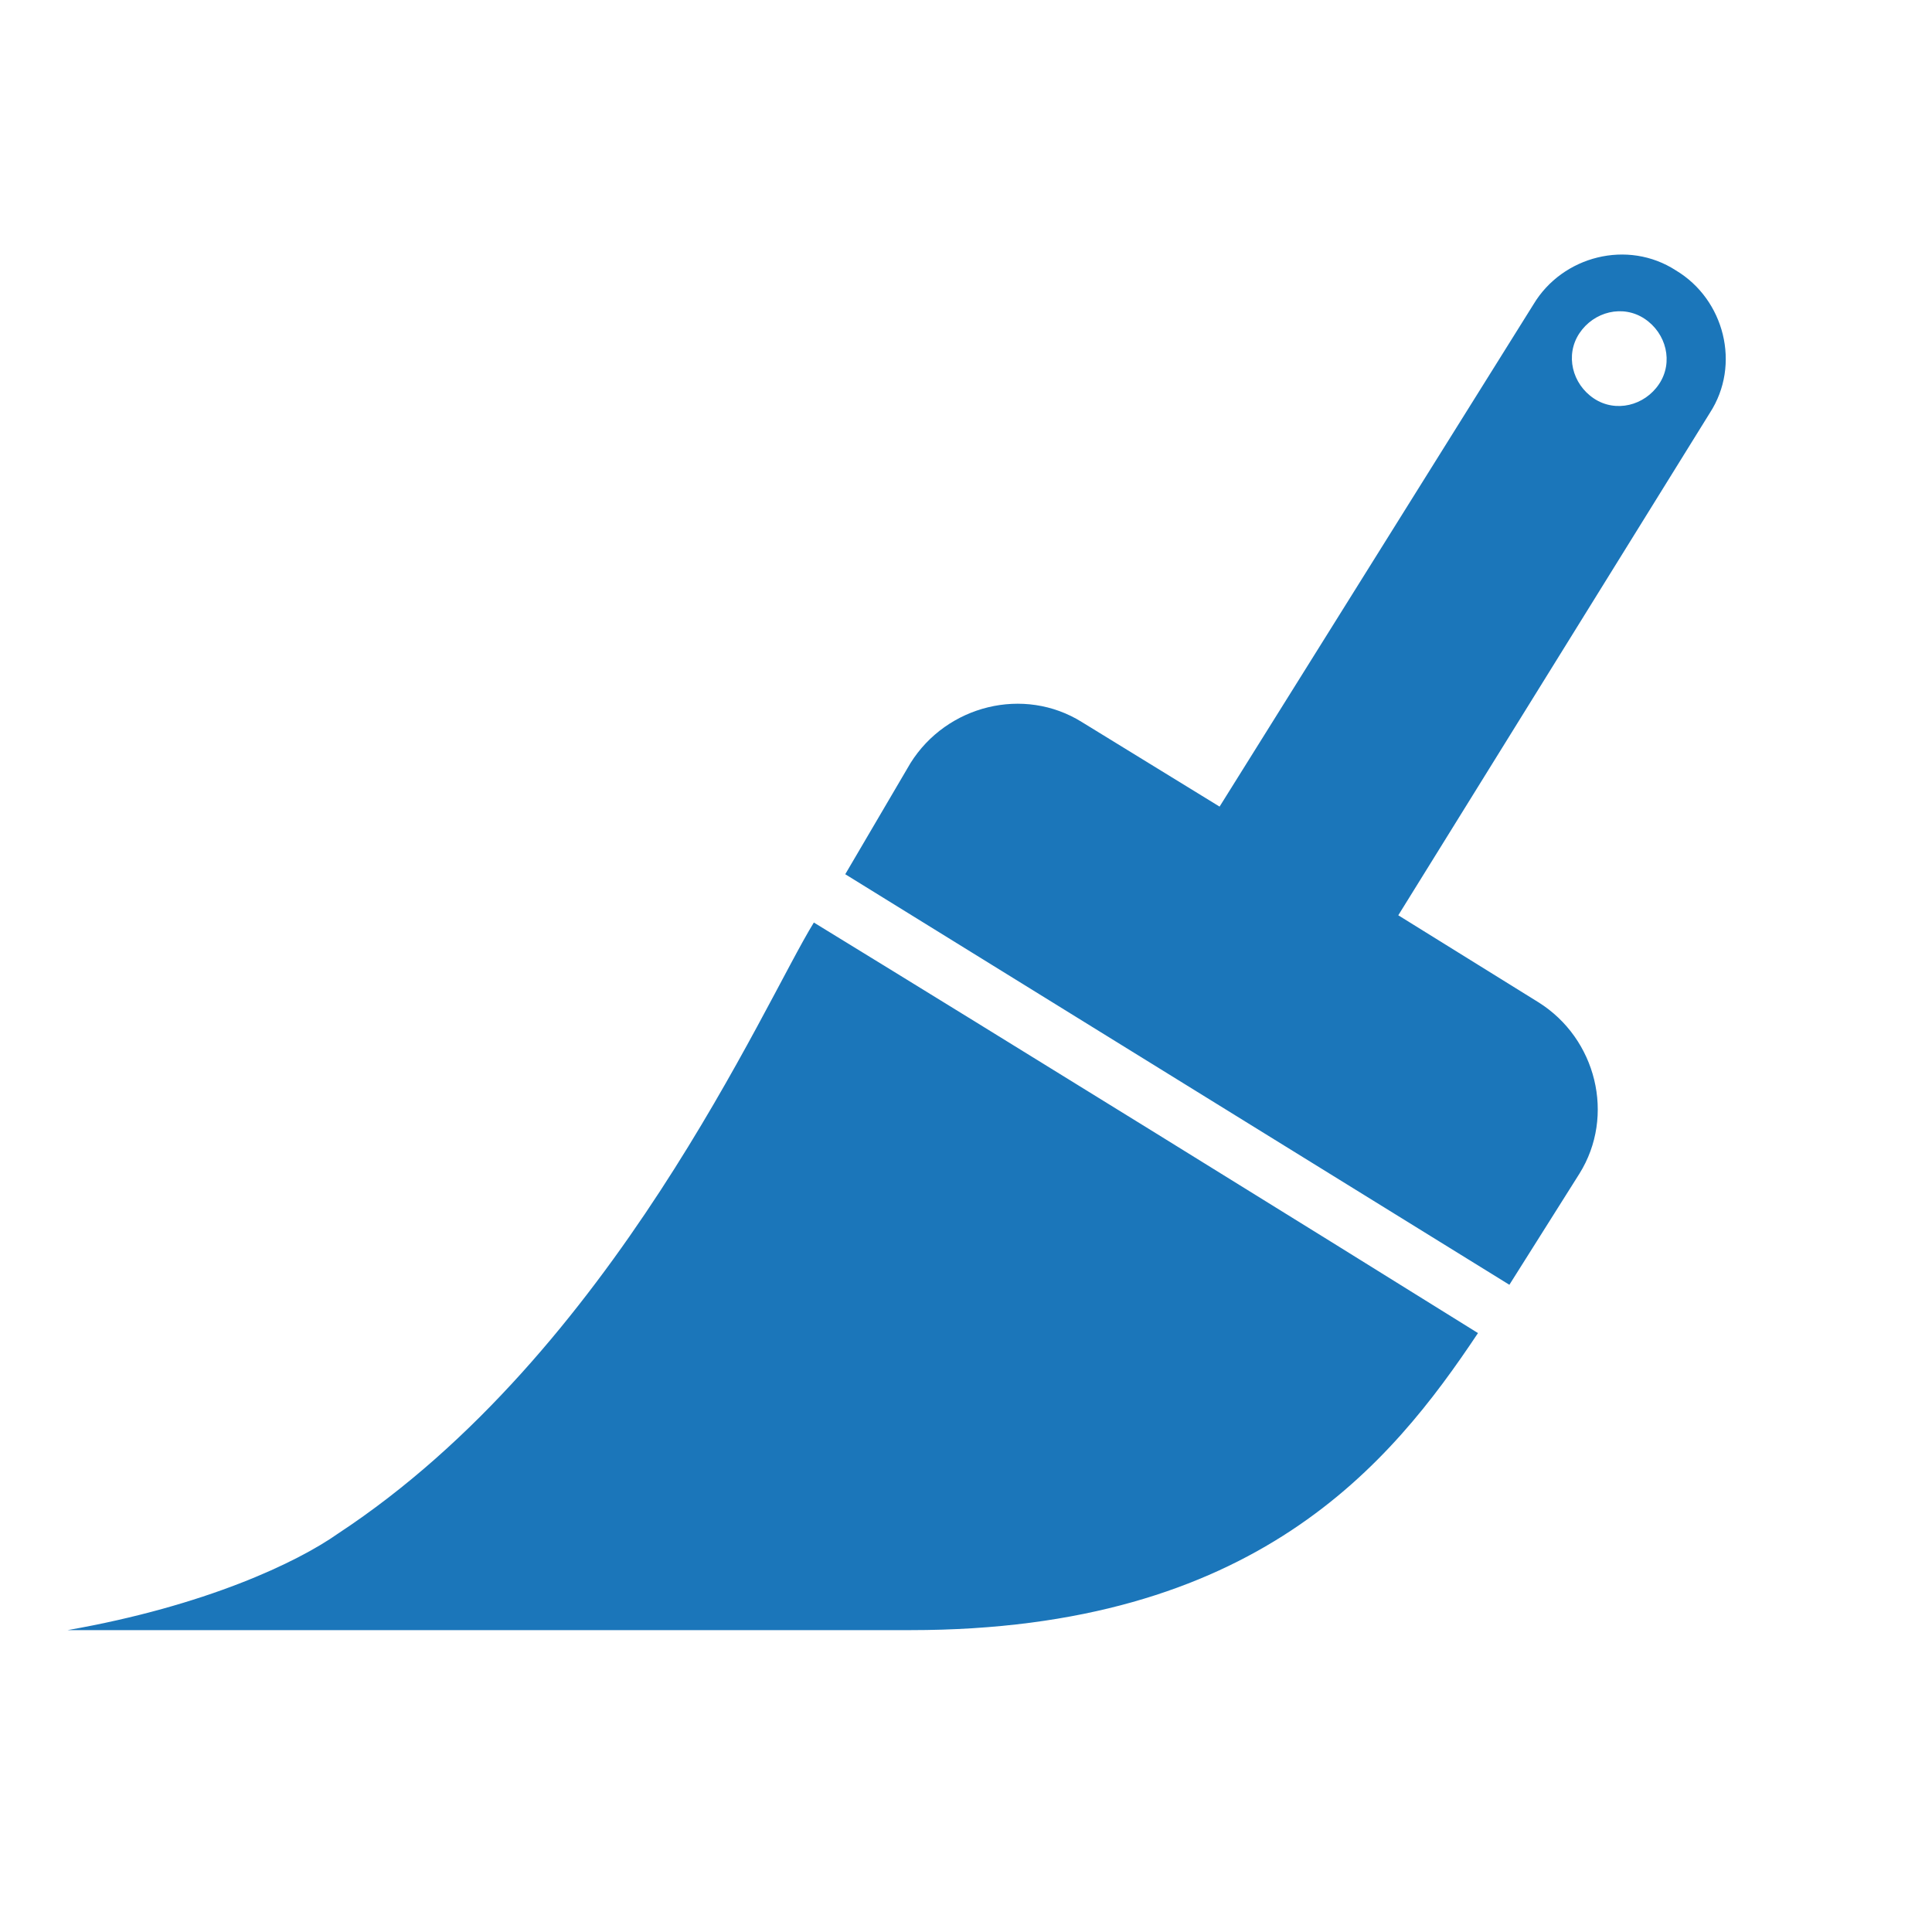 <?xml version="1.0" encoding="utf-8"?>
<!-- Generator: Adobe Illustrator 25.0.1, SVG Export Plug-In . SVG Version: 6.00 Build 0)  -->
<svg version="1.1" id="Layer_1_34_" xmlns="http://www.w3.org/2000/svg" xmlns:xlink="http://www.w3.org/1999/xlink" x="0px"
	 y="0px" viewBox="0 0 80 80" style="enable-background:new 0 0 80 80;" xml:space="preserve">
<style type="text/css">
	.st0{fill:#83BB13;}
	.st1{fill:#D3650E;}
	.st2{fill:#B6BF00;}
	.st3{fill:#B7C000;}
	.st4{fill:#007347;}
	.st5{fill:#F69800;}
	.st6{fill:#ECD07E;}
	.st7{fill:#FCBF10;}
	.st8{fill:#7C8AC0;}
	.st9{fill:#F59F00;}
	.st10{fill:#008369;}
	.st11{fill:#582583;}
	.st12{fill:#1B76BA;}
	.st13{fill:#AFB012;}
	.st14{fill:#856B45;}
	.st15{fill:#F7A906;}
	.st16{opacity:0.5;fill:#ECD07E;}
	.st17{opacity:0.5;fill:#A39B5B;}
	.st18{fill:#A39B5B;}
	.st19{opacity:0.5;fill:#AFB012;}
	.st20{fill:#B1B2B2;}
	.st21{fill:url(#SVGID_1_);}
	.st22{fill:url(#SVGID_2_);}
	.st23{fill:url(#SVGID_3_);}
	.st24{fill:none;}
	.st25{fill:url(#SVGID_4_);}
	.st26{fill:url(#SVGID_5_);}
	.st27{fill:url(#SVGID_6_);}
	.st28{fill:url(#SVGID_7_);}
	.st29{fill:url(#SVGID_8_);}
	.st30{fill:url(#SVGID_9_);}
	.st31{fill:url(#SVGID_10_);}
	.st32{fill:url(#SVGID_11_);}
	.st33{fill:url(#SVGID_12_);}
	.st34{fill:url(#SVGID_13_);}
	.st35{fill:url(#SVGID_14_);}
	.st36{fill:url(#SVGID_15_);}
	.st37{fill:url(#SVGID_16_);}
	.st38{fill:url(#SVGID_17_);}
	.st39{fill:url(#SVGID_18_);}
	.st40{fill:url(#SVGID_19_);}
	.st41{fill:url(#SVGID_20_);}
	.st42{fill:url(#SVGID_21_);}
	.st43{fill:url(#SVGID_22_);}
	.st44{fill:url(#SVGID_23_);}
	.st45{fill:url(#SVGID_24_);}
	.st46{fill:url(#SVGID_25_);}
	.st47{fill:url(#SVGID_26_);}
	.st48{fill:url(#SVGID_27_);}
	.st49{fill:url(#SVGID_28_);}
	.st50{fill:url(#SVGID_29_);}
	.st51{fill:url(#SVGID_30_);}
	.st52{fill:url(#SVGID_31_);}
	.st53{fill:#FFFFFF;}
	.st54{fill:url(#SVGID_32_);}
	.st55{fill:url(#SVGID_33_);}
	.st56{fill:url(#SVGID_34_);}
	.st57{fill:#0C5EA9;}
	.st58{fill:#C7C000;}
	.st59{fill:#D95F92;}
</style>
<path class="st12" d="M62.5,53.2l2.9-4.6c1.5-2.4,0.7-5.6-1.7-7.1l-5.8-3.6l12.9-20.8c1.3-2,0.6-4.7-1.4-5.9c-2-1.3-4.7-0.6-5.9,1.4
	L50.5,33.4l-5.7-3.5c-2.4-1.5-5.6-0.7-7.1,1.7L35,36.2L62.5,53.2z M68.1,13.2c0.9,0.6,1.2,1.8,0.6,2.7c-0.6,0.9-1.8,1.2-2.7,0.6
	c-0.9-0.6-1.2-1.8-0.6-2.7C66,12.9,67.2,12.6,68.1,13.2z M37.7,67.5c-7.6,0-34.9,0-34.9,0c5.7-1,9.5-2.8,11.2-4
	c11.4-7.5,17.6-21.9,19.7-25.3c8,4.9,20.6,12.7,27.5,17C57.6,60.6,52,67.5,37.7,67.5z"/>
</svg>
